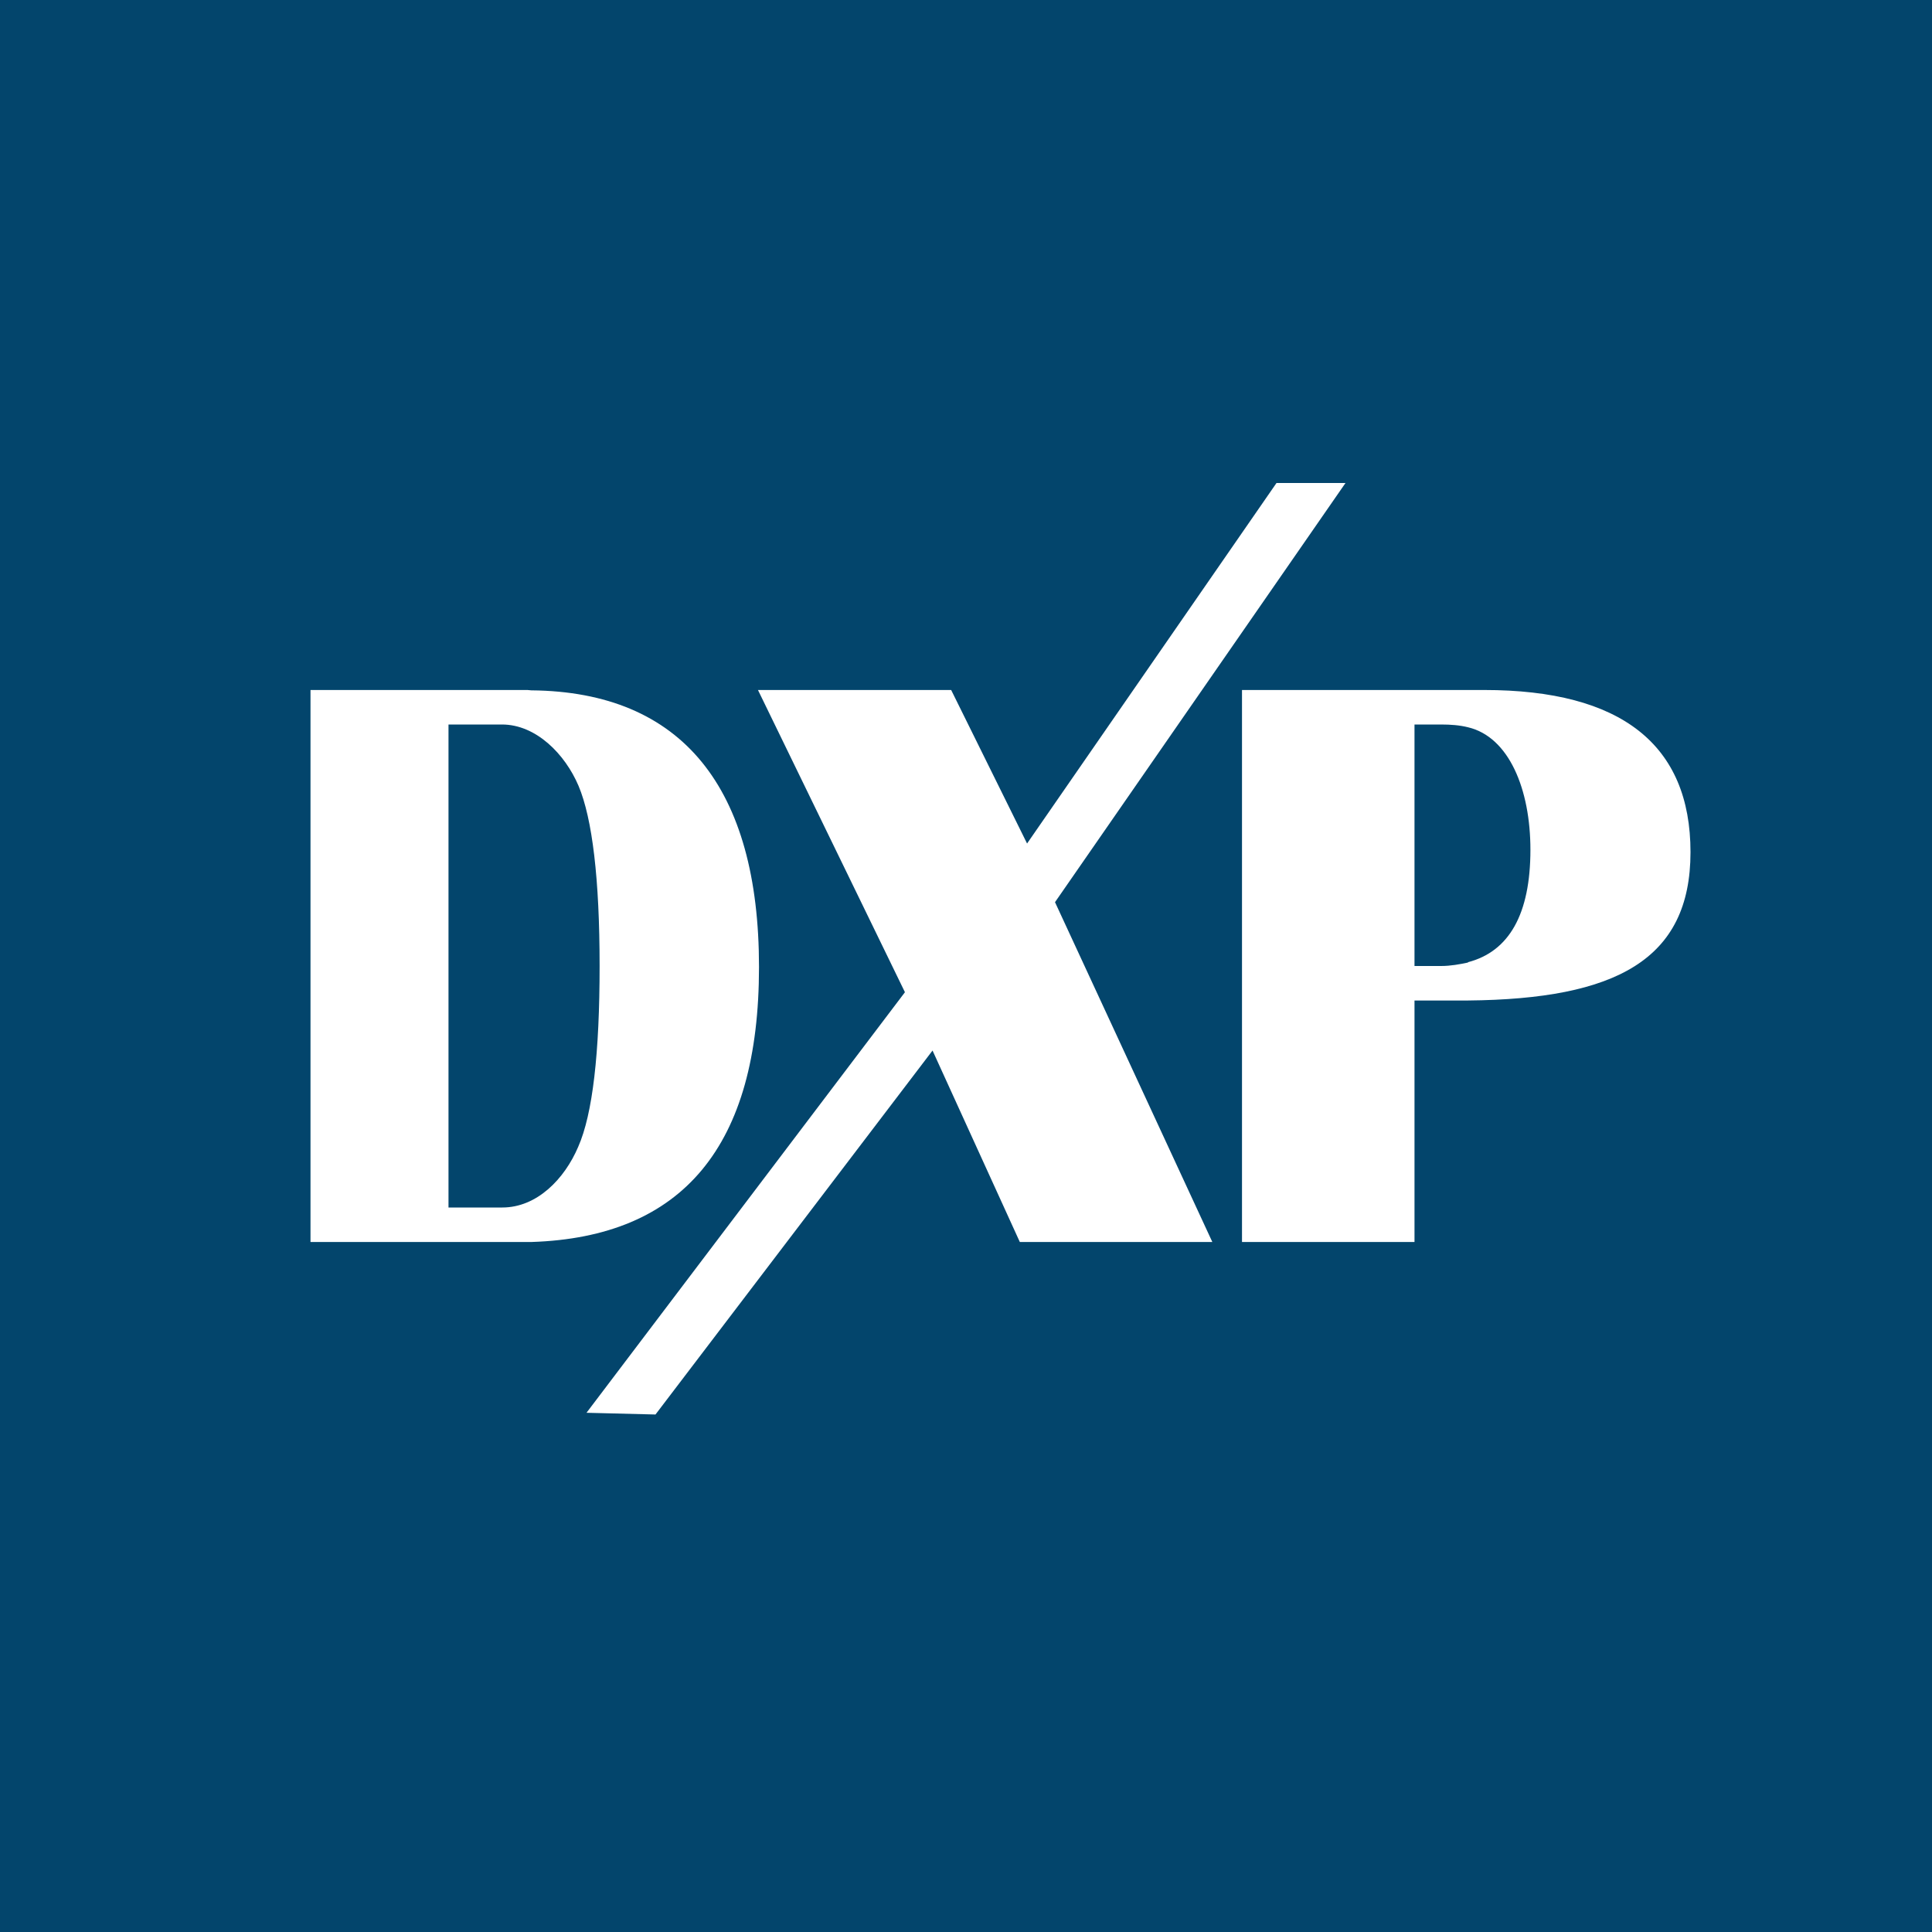 <!-- by Finnhub --><svg width="56" height="56" viewBox="0 0 56 56" xmlns="http://www.w3.org/2000/svg"><path fill="#03456C" d="M0 0h56v56H0z"/><path d="m15.4 20.01-.11-.01H9v16h6.4c4.4-.14 6.6-2.79 6.6-7.97 0-5.19-2.22-7.98-6.6-8.02Zm1.36 13.23c-.4.94-1.2 1.76-2.2 1.76H13V21h1.55c.99 0 1.83.86 2.22 1.78.4.95.61 2.7.61 5.22 0 2.52-.2 4.29-.62 5.24ZM43.02 20H36v16h5v-7h1.55c4.29-.04 6.45-1.18 6.45-4.3 0-3.11-2-4.7-5.98-4.7Zm-.47 7.9c-.24.05-.5.1-.78.1H41v-7h.77c.28 0 .54.02.78.08 1.19.28 1.81 1.8 1.81 3.55 0 1.87-.62 2.95-1.81 3.26Z" fill="#fff"/><path d="m39 14-8.42 12.15L35.14 36h-5.58l-2.53-5.55L19 41 17 40.95l9.23-12.19L21.97 20h5.6l2.2 4.45L37 14h2Z" fill="#fff"/></svg>